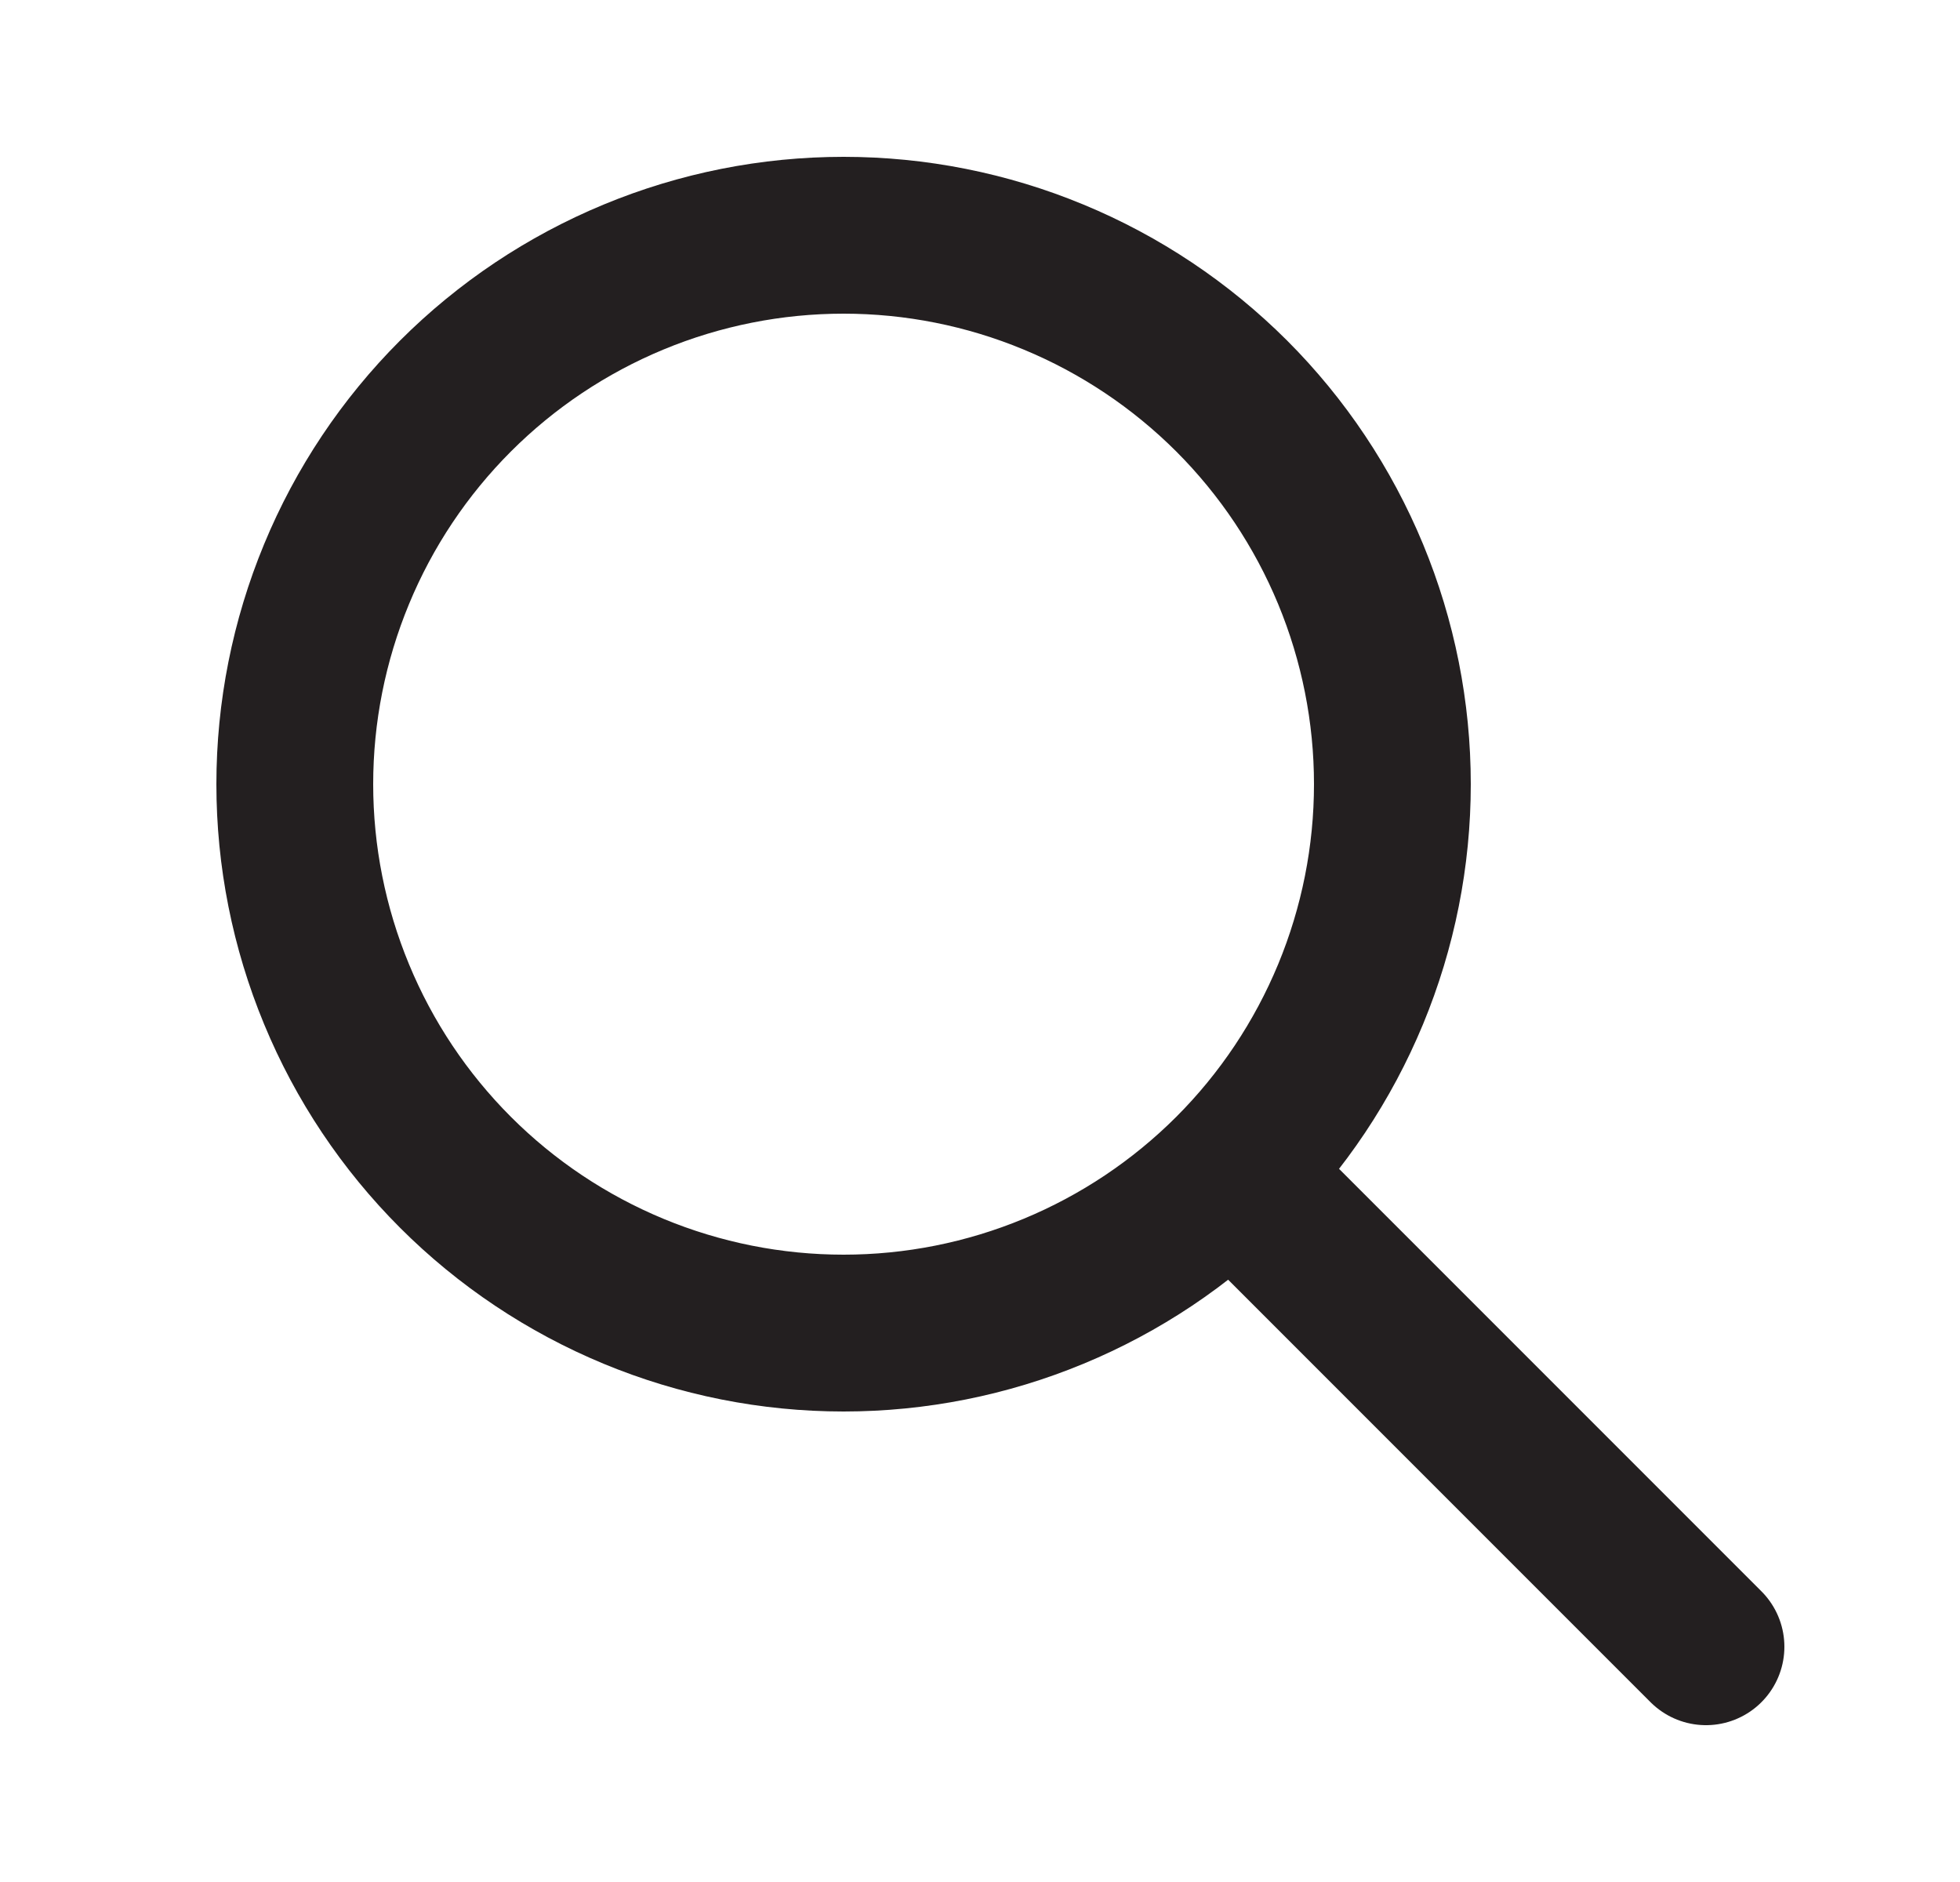 <svg width="25" height="24" viewBox="0 0 25 24" fill="none" xmlns="http://www.w3.org/2000/svg">
<g id="search">
<path id="Vector" d="M21.76 21L15.76 15M3.76 10C3.76 10.919 3.941 11.829 4.293 12.679C4.644 13.528 5.16 14.3 5.81 14.95C6.46 15.6 7.232 16.115 8.081 16.467C8.93 16.819 9.841 17 10.76 17C11.679 17 12.589 16.819 13.438 16.467C14.288 16.115 15.059 15.6 15.71 14.95C16.36 14.3 16.875 13.528 17.227 12.679C17.579 11.829 17.76 10.919 17.76 10C17.76 9.081 17.579 8.171 17.227 7.321C16.875 6.472 16.36 5.7 15.71 5.05C15.059 4.4 14.288 3.885 13.438 3.533C12.589 3.181 11.679 3 10.76 3C9.841 3 8.93 3.181 8.081 3.533C7.232 3.885 6.46 4.4 5.81 5.05C5.16 5.7 4.644 6.472 4.293 7.321C3.941 8.171 3.76 9.081 3.76 10Z" stroke="#231F20" stroke-width="2" stroke-linecap="round" stroke-linejoin="round"/>
</g>
</svg>

